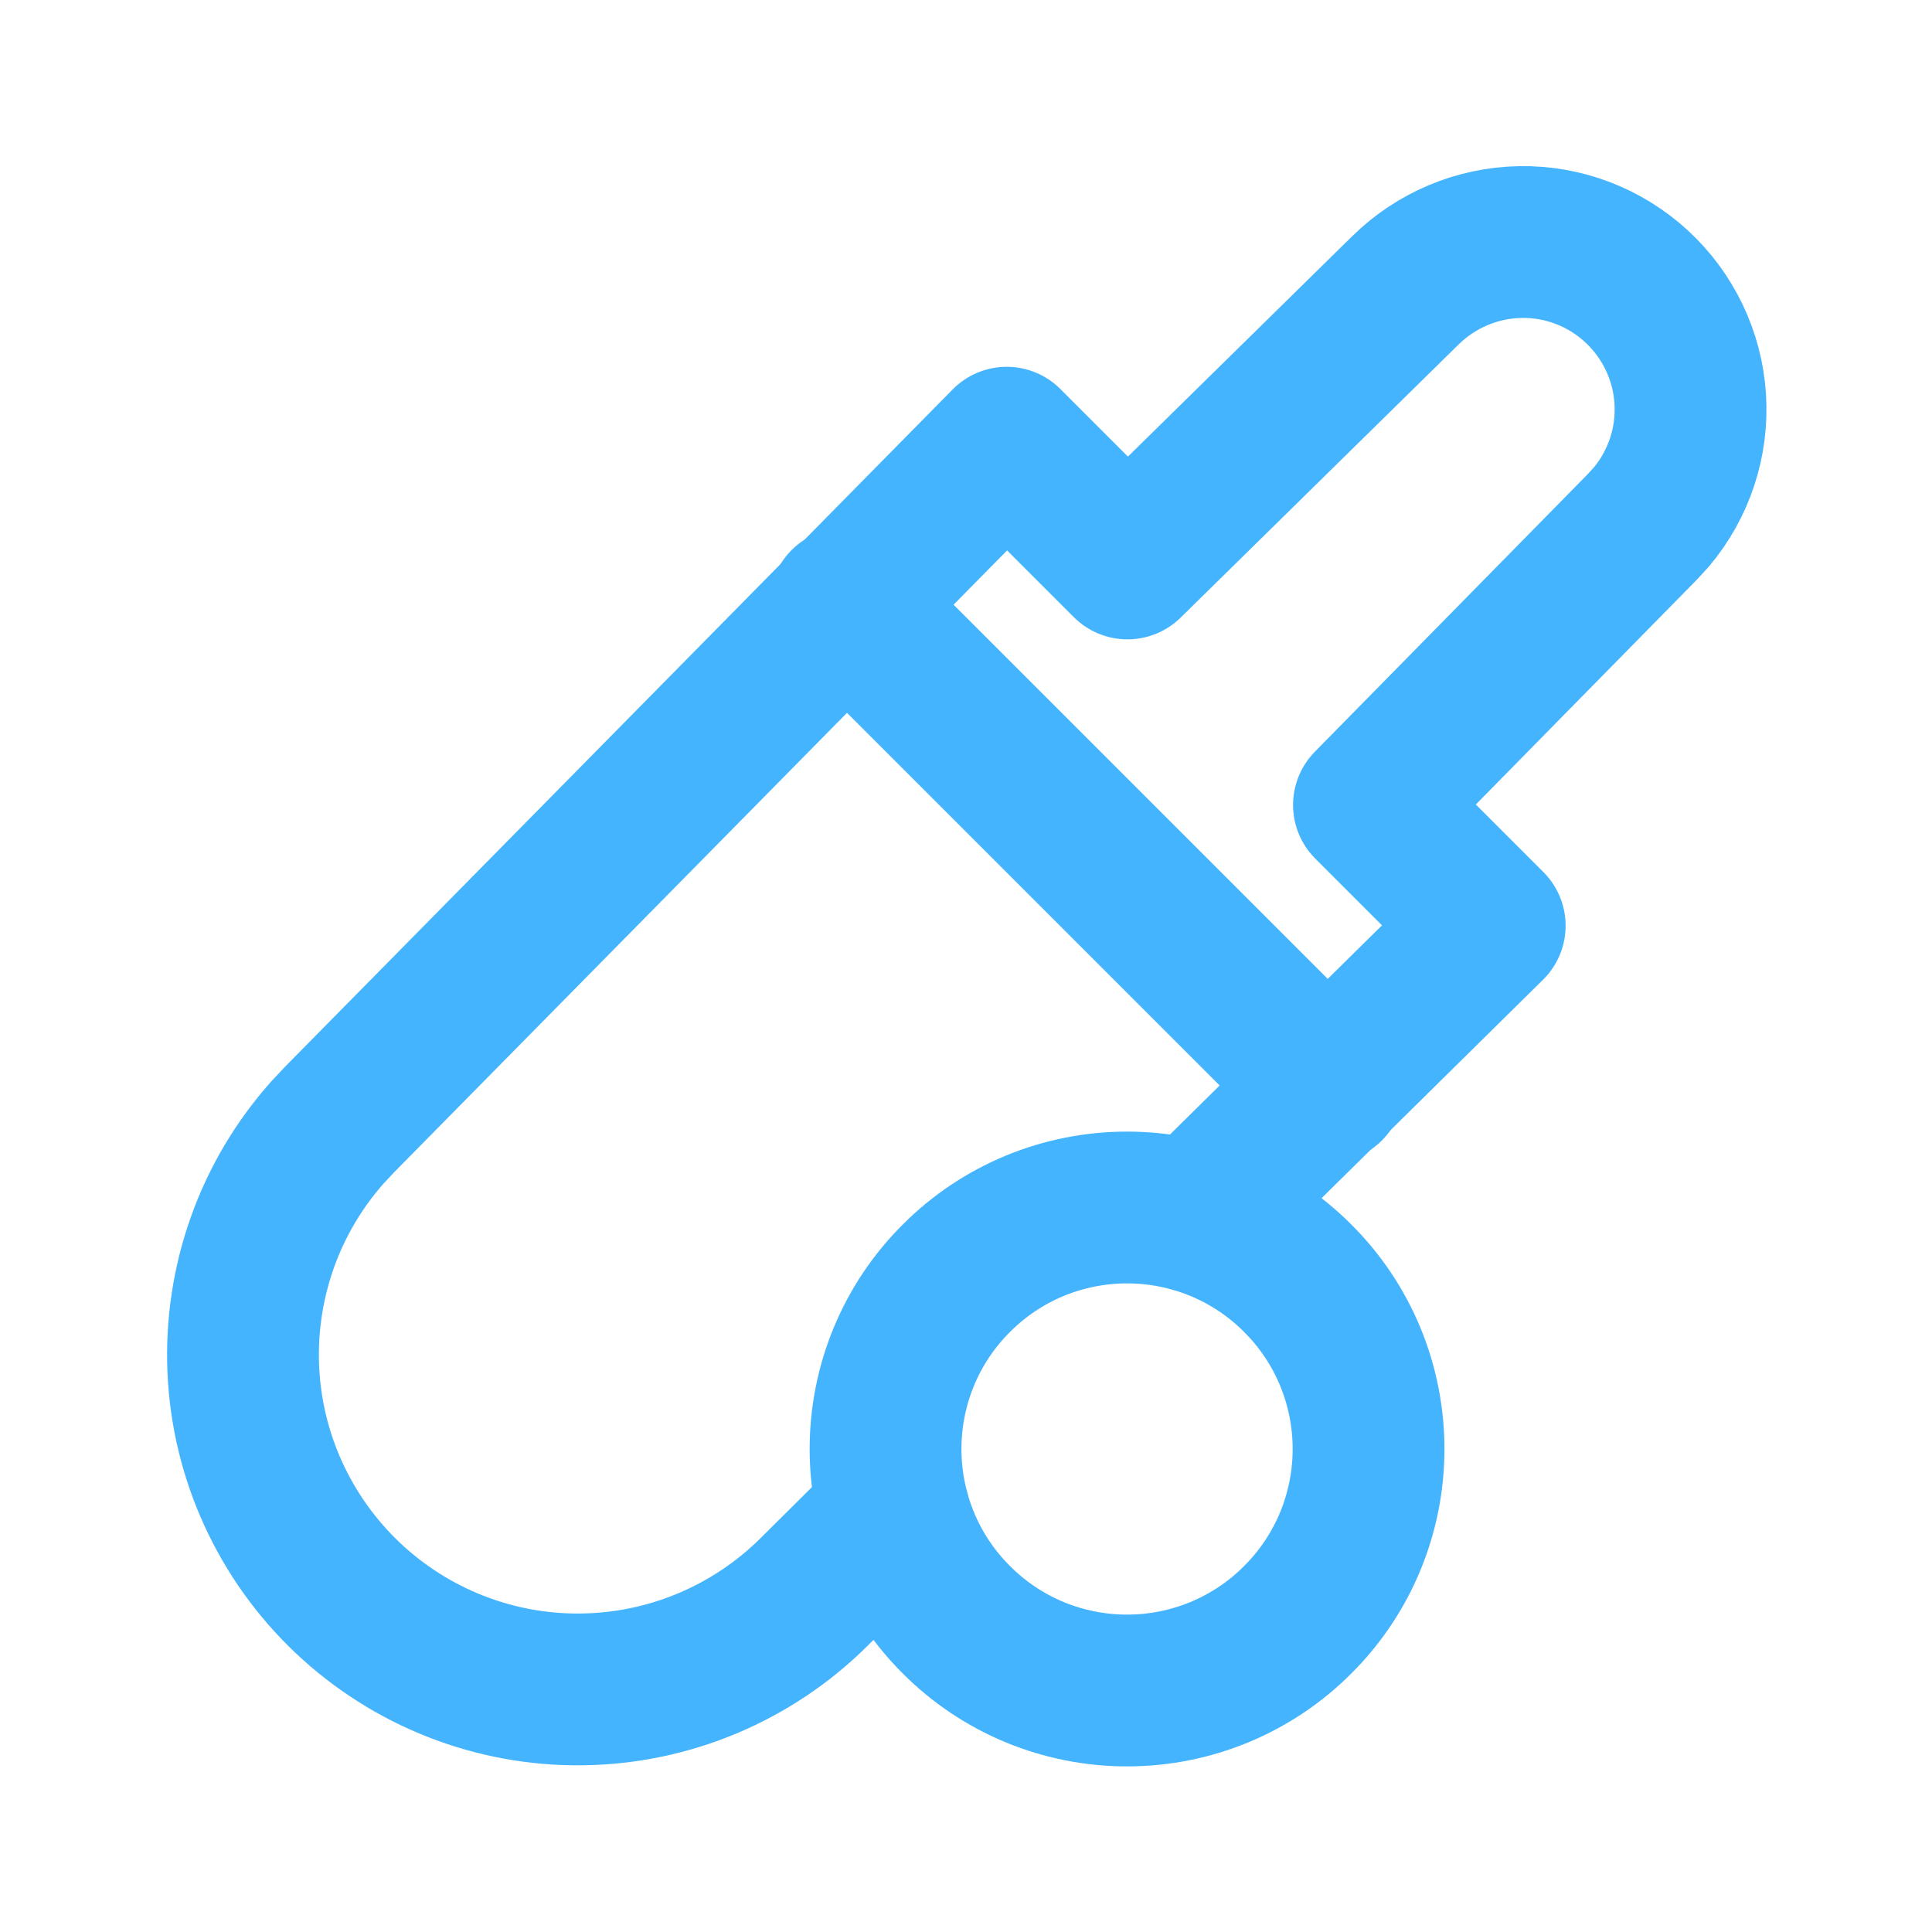 <svg
    width="14"
    height="14"
    viewBox="0 0 14 14"
    fill="none"
    xmlns="http://www.w3.org/2000/svg"
>
    <g clip-path="url(#clip0_4470_13038)">
        <path
            d="M6.478 10.961L5.895 11.54C5.447 11.983 4.845 12.235 4.215 12.242C3.585 12.25 2.977 12.011 2.519 11.578C2.062 11.145 1.79 10.551 1.763 9.922C1.736 9.292 1.954 8.677 2.373 8.206L2.464 8.109L7.295 3.208L8.17 4.083L10.183 2.105C10.405 1.886 10.703 1.76 11.015 1.754C11.327 1.748 11.629 1.863 11.859 2.075C12.088 2.286 12.228 2.578 12.248 2.889C12.268 3.201 12.167 3.508 11.966 3.747L11.898 3.821L9.92 5.833L10.795 6.708L8.656 8.818"
            stroke="#45B4FF"
            stroke-width="1.1"
            stroke-linecap="round"
            stroke-linejoin="round"
        />
        <path
            d="M6.125 4.375L9.625 7.875"
            stroke="#45B4FF"
            stroke-width="1.1"
            stroke-linecap="round"
            stroke-linejoin="round"
        />
        <path
            d="M6.417 10.5C6.417 10.73 6.462 10.957 6.55 11.17C6.638 11.382 6.767 11.575 6.93 11.737C7.092 11.9 7.285 12.029 7.497 12.117C7.71 12.205 7.937 12.25 8.167 12.25C8.397 12.25 8.624 12.205 8.837 12.117C9.049 12.029 9.242 11.9 9.404 11.737C9.567 11.575 9.696 11.382 9.784 11.17C9.872 10.957 9.917 10.73 9.917 10.5C9.917 10.27 9.872 10.043 9.784 9.83C9.696 9.618 9.567 9.425 9.404 9.263C9.242 9.1 9.049 8.971 8.837 8.883C8.624 8.795 8.397 8.75 8.167 8.75C7.937 8.75 7.71 8.795 7.497 8.883C7.285 8.971 7.092 9.1 6.93 9.263C6.767 9.425 6.638 9.618 6.55 9.83C6.462 10.043 6.417 10.27 6.417 10.5Z"
            stroke="#45B4FF"
            stroke-width="1.1"
            stroke-linecap="round"
            stroke-linejoin="round"
        />
    </g>
    <defs>
        <clipPath id="clip0_4470_13038">
            <rect width="14" height="14" fill="white" />
        </clipPath>
    </defs>
</svg>
